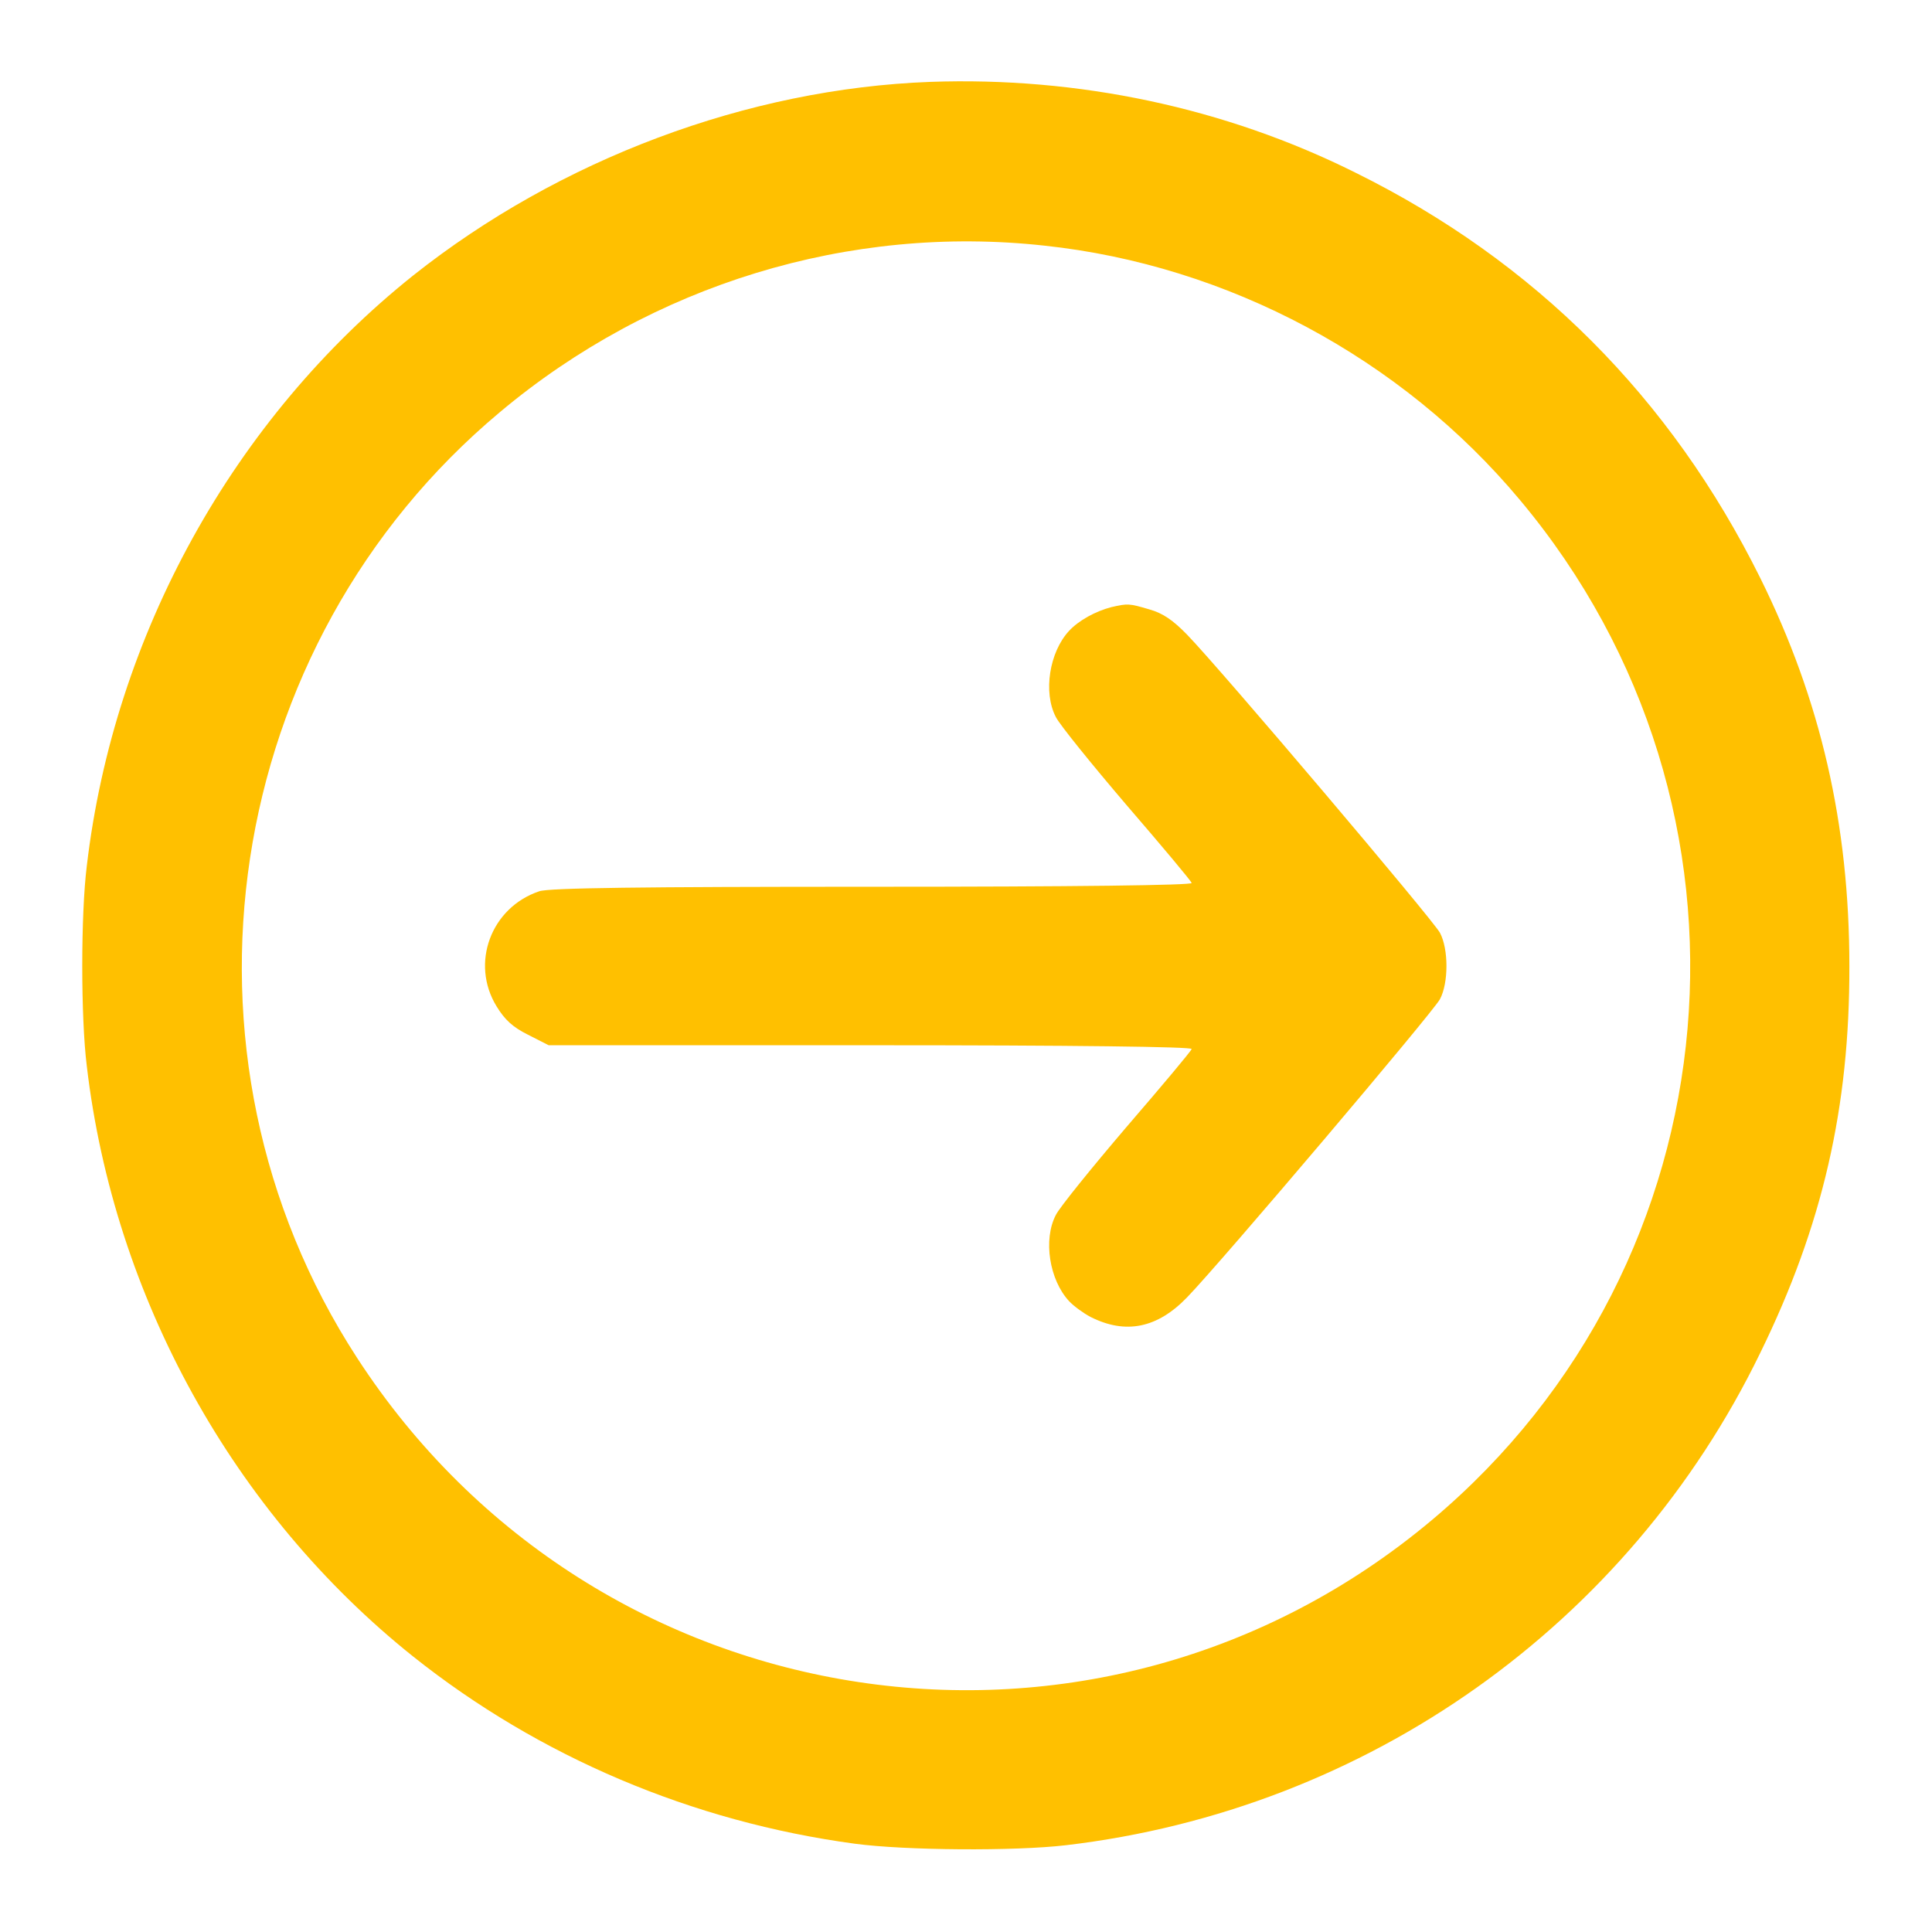 <?xml version="1.0" standalone="no"?>
<!DOCTYPE svg PUBLIC "-//W3C//DTD SVG 20010904//EN"
 "http://www.w3.org/TR/2001/REC-SVG-20010904/DTD/svg10.dtd">
<svg version="1.0" xmlns="http://www.w3.org/2000/svg"
 width="512pt" height="512pt" viewBox="0 0 512 512"
 preserveAspectRatio="xMidYMid meet">

<g transform="translate(0,512) scale(0.1,-0.1)"
fill="#FFC000" stroke="none">
<path d="M2465 4903 c-484 -18 -982 -205 -1370 -513 -476 -380 -793 -952 -865
-1565 -16 -128 -16 -402 0 -530 72 -613 389 -1185 865 -1565 334 -266 740
-438 1170 -496 134 -18 424 -20 560 -4 798 94 1490 584 1840 1305 165 337 237
651 236 1025 0 375 -76 705 -236 1028 -237 478 -598 840 -1074 1075 -345 172
-734 254 -1126 240z m303 -434 c486 -52 946 -298 1260 -674 683 -815 579
-2021 -233 -2703 -887 -745 -2217 -544 -2849 430 -523 805 -359 1889 379 2506
403 338 926 498 1443 441z"/>
<path d="M2945 3511 c-42 -11 -86 -35 -112 -63 -52 -56 -69 -163 -35 -228 9
-19 94 -124 187 -233 94 -109 172 -202 173 -207 2 -6 -307 -10 -846 -10 -615
0 -858 -3 -883 -12 -128 -43 -183 -191 -113 -305 22 -36 43 -55 83 -75 l55
-28 854 0 c541 0 852 -4 850 -10 -1 -5 -79 -98 -173 -207 -93 -109 -178 -214
-187 -233 -34 -65 -17 -172 35 -228 12 -13 38 -32 57 -42 93 -47 177 -30 256
52 91 94 652 756 670 790 23 43 23 133 0 176 -18 34 -579 696 -670 790 -37 38
-64 57 -100 67 -54 16 -57 16 -101 6z"/>
</g>
</svg>
